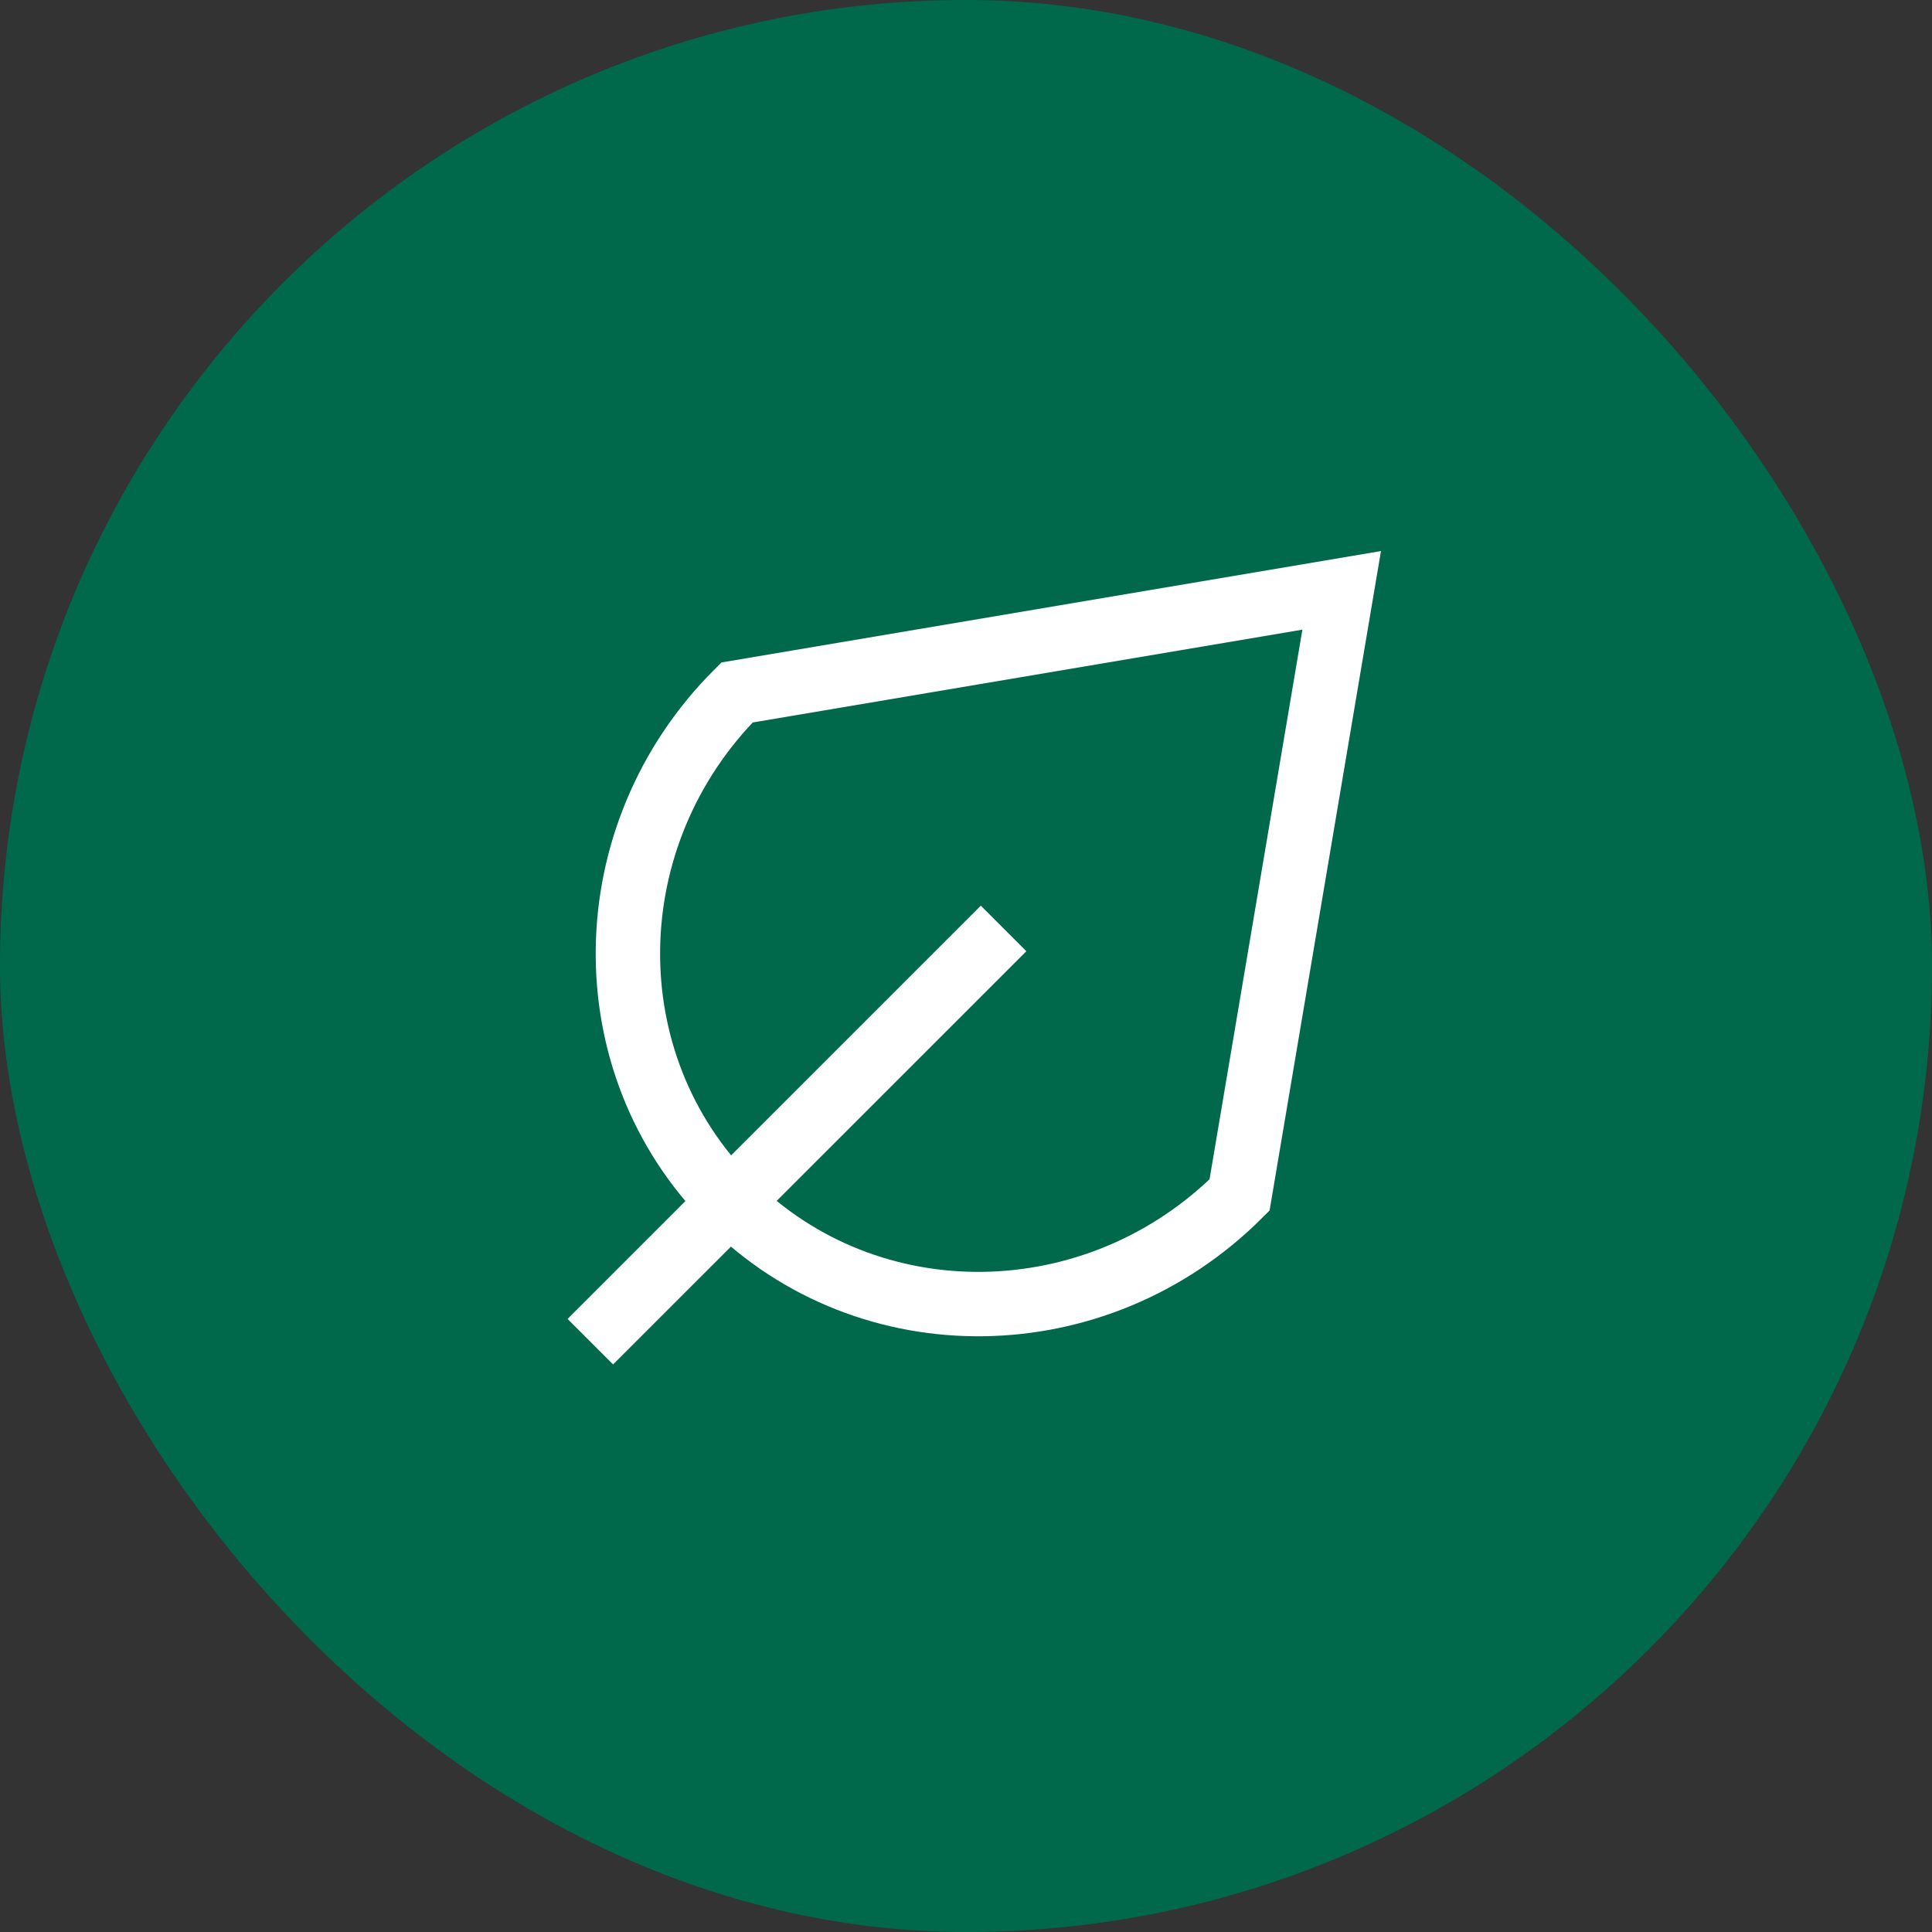 <svg width="60" height="60" viewBox="0 0 60 60" fill="none" xmlns="http://www.w3.org/2000/svg">
<rect x="0" y="0" width="60" height="60" fill="#333333" stroke="none"/>
<rect width="60" height="60" rx="30" fill="#00694B"/>
<path d="M18.333 41.667L31.167 28.834M22.67 37.33C26.98 41.64 34.065 41.542 38.495 37.112L41.667 18.334L22.887 21.506C18.457 25.936 18.36 33.021 22.67 37.33Z" stroke="white" stroke-width="2"/>
</svg>

